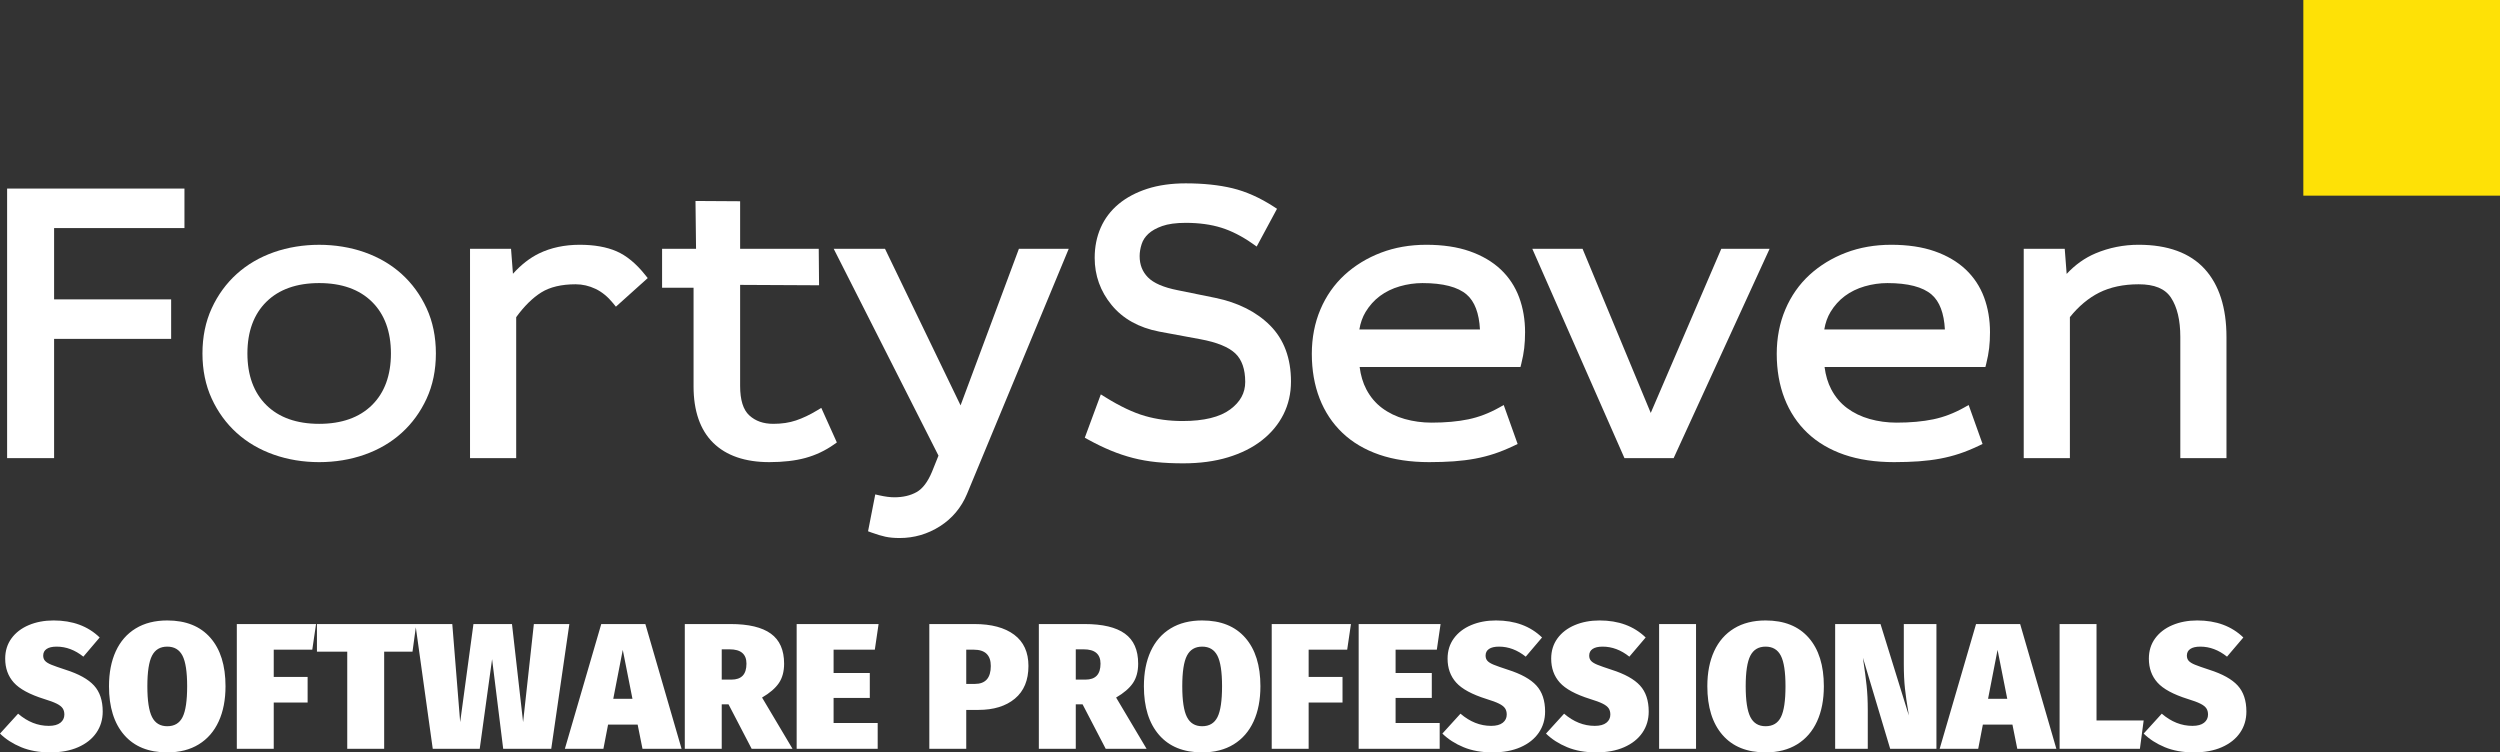 <svg xmlns="http://www.w3.org/2000/svg" xmlns:xlink="http://www.w3.org/1999/xlink" width="369.562px" height="111.223px" viewBox="0 0 369.562 111.223"><rect x="0" y="0" width="369.562" height="111.223" fill="#333333" stroke="none"/><title>logo/instagram/black</title><g id="Page-1" stroke="none" stroke-width="1" fill="none" fill-rule="evenodd"><g id="Instagram-FortySeven-18.09.2023" transform="translate(-115, -880.307)"><g id="logo/instagram/black" transform="translate(115, 880.307)"><g id="Group-2" transform="translate(-0, -0.307)"><g id="Group-23" transform="translate(1, 0)"><path d="M53.986,60.193 C52.126,62.029 49.499,62.961 46.182,62.961 C42.862,62.961 40.235,62.029 38.376,60.193 C36.516,58.359 35.573,55.788 35.573,52.557 C35.573,49.324 36.516,46.755 38.376,44.921 C40.235,43.083 42.862,42.153 46.182,42.153 C49.499,42.153 52.125,43.083 53.986,44.921 C55.846,46.755 56.789,49.324 56.789,52.557 C56.789,55.788 55.846,58.359 53.986,60.193 M58.372,40.81 C56.826,39.414 54.98,38.332 52.886,37.595 C48.71,36.128 43.647,36.128 39.477,37.595 C37.381,38.332 35.536,39.414 33.988,40.81 C32.443,42.208 31.2,43.914 30.296,45.883 C29.388,47.855 28.928,50.099 28.928,52.557 C28.928,55.013 29.388,57.258 30.296,59.23 C31.2,61.199 32.444,62.905 33.988,64.302 C35.534,65.698 37.38,66.78 39.477,67.517 C41.559,68.25 43.815,68.622 46.182,68.622 C48.547,68.622 50.803,68.25 52.886,67.517 C54.982,66.78 56.827,65.7 58.372,64.302 C59.917,62.905 61.16,61.199 62.066,59.23 C62.975,57.257 63.435,55.011 63.435,52.557 C63.435,50.103 62.975,47.857 62.066,45.883 C61.16,43.914 59.917,42.208 58.372,40.81" id="Fill-3" fill="#FFFFFF"></path><path d="M90.136,37.452 C88.668,36.814 86.836,36.491 84.691,36.491 C82.457,36.491 80.436,36.922 78.682,37.772 C77.322,38.434 76.03,39.441 74.826,40.778 L74.543,37.084 L68.481,37.084 L68.481,68.03 L75.306,68.03 L75.306,47.193 C76.488,45.567 77.732,44.34 79.005,43.541 C80.286,42.738 81.999,42.331 84.093,42.331 C85.104,42.331 86.095,42.56 87.038,43.01 C87.983,43.463 88.851,44.172 89.622,45.121 L90.046,45.643 L94.749,41.416 L94.377,40.951 C93.046,39.274 91.618,38.097 90.136,37.452" id="Fill-5" fill="#FFFFFF"></path><path d="M119.789,60.975 C118.723,61.62 117.673,62.119 116.663,62.459 C115.681,62.791 114.557,62.96 113.32,62.96 C111.841,62.96 110.676,62.55 109.756,61.703 C108.863,60.884 108.409,59.424 108.409,57.364 L108.409,42.42 L120.078,42.478 L120.03,37.085 L108.409,37.085 L108.409,30.057 L101.811,30.016 L101.893,37.085 L96.872,37.085 L96.872,42.844 L101.525,42.841 L101.525,57.422 C101.525,61.065 102.502,63.873 104.429,65.768 C106.354,67.661 109.144,68.621 112.723,68.621 C114.757,68.621 116.551,68.414 118.052,68.006 C119.568,67.593 120.991,66.922 122.281,66.012 L122.707,65.711 L120.407,60.601 L119.789,60.975 Z" id="Fill-7" fill="#FFFFFF"></path><path d="M140.996,60.232 L129.825,37.084 L122.242,37.084 L137.732,67.661 L136.768,70.058 C136.151,71.539 135.39,72.544 134.507,73.044 C133.594,73.559 132.484,73.82 131.214,73.82 C130.588,73.82 129.853,73.726 129.026,73.54 L128.385,73.395 L127.32,78.843 L127.83,79.03 C128.616,79.316 129.307,79.523 129.885,79.647 C130.482,79.775 131.19,79.84 131.989,79.84 C134.13,79.84 136.132,79.257 137.941,78.106 C139.754,76.951 141.101,75.347 141.944,73.333 L156.986,37.084 L149.62,37.084 L140.996,60.232 Z" id="Fill-9" fill="#FFFFFF"></path><path d="M178.649,44.338 L173.097,43.208 C171.009,42.799 169.525,42.158 168.688,41.3 C167.868,40.462 167.467,39.437 167.467,38.164 C167.467,37.597 167.568,36.999 167.765,36.39 C167.95,35.813 168.275,35.317 168.756,34.871 C169.246,34.415 169.934,34.028 170.801,33.721 C171.685,33.409 172.856,33.249 174.285,33.249 C176.238,33.249 178,33.489 179.524,33.963 C181.045,34.436 182.611,35.235 184.18,36.339 L184.769,36.753 L187.774,31.171 L187.283,30.852 C185.244,29.531 183.189,28.616 181.177,28.131 C179.187,27.653 176.869,27.411 174.285,27.411 C172.16,27.411 170.248,27.681 168.601,28.213 C166.94,28.75 165.514,29.508 164.361,30.466 C163.195,31.437 162.303,32.614 161.711,33.963 C161.121,35.302 160.821,36.804 160.821,38.431 C160.821,41.025 161.661,43.366 163.32,45.391 C164.981,47.42 167.346,48.743 170.352,49.324 L176.437,50.451 C178.884,50.9 180.632,51.613 181.629,52.569 C182.588,53.489 183.074,54.902 183.074,56.77 C183.074,58.393 182.347,59.722 180.854,60.832 C179.324,61.969 176.953,62.546 173.809,62.546 C171.849,62.546 169.981,62.294 168.259,61.798 C166.533,61.303 164.56,60.369 162.394,59.02 L161.728,58.606 L159.359,65.014 L159.839,65.278 C161.006,65.919 162.141,66.47 163.213,66.912 C164.287,67.357 165.388,67.724 166.491,68.009 C167.6,68.293 168.767,68.499 169.956,68.618 C171.141,68.74 172.477,68.8 173.928,68.8 C176.364,68.8 178.584,68.502 180.528,67.911 C182.487,67.318 184.172,66.473 185.54,65.4 C186.919,64.318 187.993,63.028 188.727,61.564 C189.465,60.096 189.84,58.464 189.84,56.71 C189.84,53.27 188.805,50.485 186.762,48.429 C184.752,46.411 182.022,45.034 178.649,44.338" id="Fill-11" fill="#FFFFFF"></path><path d="M199.946,49.014 C200.106,48.043 200.415,47.173 200.87,46.419 C201.44,45.478 202.155,44.683 202.995,44.059 C203.841,43.432 204.822,42.953 205.915,42.636 C207.022,42.316 208.153,42.154 209.275,42.154 C212.311,42.154 214.511,42.724 215.814,43.852 C216.99,44.867 217.649,46.603 217.775,49.014 L199.946,49.014 Z M220.843,40.137 C219.628,38.993 218.087,38.087 216.26,37.448 C214.448,36.812 212.29,36.491 209.844,36.491 C207.432,36.491 205.178,36.883 203.142,37.661 C201.105,38.438 199.301,39.539 197.777,40.931 C196.245,42.333 195.038,44.054 194.191,46.048 C193.346,48.037 192.919,50.246 192.919,52.616 C192.919,55.021 193.304,57.234 194.064,59.196 C194.831,61.174 195.967,62.889 197.44,64.291 C198.91,65.693 200.744,66.781 202.893,67.52 C205.017,68.251 207.495,68.621 210.262,68.621 C211.585,68.621 212.816,68.581 213.917,68.502 C215.033,68.421 216.091,68.288 217.06,68.107 C218.039,67.924 219,67.679 219.919,67.373 C220.835,67.07 221.814,66.669 222.827,66.186 L223.344,65.938 L221.287,60.178 L220.627,60.549 C219.139,61.384 217.605,61.971 216.066,62.291 C214.507,62.617 212.674,62.783 210.619,62.783 C209.252,62.783 207.916,62.602 206.646,62.243 C205.396,61.891 204.273,61.345 203.306,60.624 C202.351,59.913 201.569,58.987 200.982,57.87 C200.48,56.918 200.146,55.806 199.988,54.556 L223.765,54.556 L223.886,54.075 C224.09,53.267 224.234,52.491 224.318,51.768 C224.401,51.049 224.443,50.258 224.443,49.411 C224.443,47.567 224.149,45.836 223.568,44.266 C222.978,42.676 222.061,41.287 220.843,40.137 L220.843,40.137 Z" id="Fill-13" fill="#FFFFFF"></path><polygon id="Fill-15" fill="#FFFFFF" points="243.021 61.348 232.94 37.084 225.512 37.084 239.135 68.03 246.406 68.03 260.592 37.084 253.45 37.084"></polygon><path d="M268.674,49.014 C268.834,48.042 269.143,47.172 269.598,46.419 C270.168,45.478 270.883,44.683 271.724,44.059 C272.569,43.432 273.551,42.953 274.643,42.636 C275.75,42.316 276.88,42.154 278.003,42.154 C281.039,42.154 283.239,42.724 284.542,43.852 C285.718,44.867 286.377,46.603 286.503,49.014 L268.674,49.014 Z M289.571,40.137 C288.356,38.993 286.815,38.087 284.988,37.448 C283.177,36.812 281.017,36.491 278.572,36.491 C276.161,36.491 273.906,36.883 271.87,37.661 C269.833,38.438 268.029,39.539 266.505,40.931 C264.973,42.333 263.766,44.054 262.92,46.048 C262.074,48.037 261.646,50.247 261.646,52.616 C261.646,55.02 262.032,57.233 262.792,59.194 C263.56,61.174 264.694,62.888 266.168,64.291 C267.638,65.693 269.472,66.781 271.621,67.52 C273.745,68.251 276.223,68.621 278.988,68.621 C280.313,68.621 281.544,68.581 282.645,68.502 C283.761,68.421 284.819,68.288 285.788,68.107 C286.767,67.924 287.728,67.679 288.647,67.373 C289.563,67.07 290.542,66.669 291.555,66.186 L292.072,65.938 L290.015,60.178 L289.355,60.549 C287.867,61.384 286.333,61.971 284.794,62.291 C283.236,62.617 281.402,62.783 279.347,62.783 C277.98,62.783 276.644,62.602 275.375,62.243 C274.124,61.891 273.001,61.345 272.034,60.624 C271.079,59.913 270.297,58.987 269.71,57.87 C269.208,56.918 268.874,55.806 268.716,54.556 L292.493,54.556 L292.614,54.075 C292.816,53.267 292.962,52.491 293.046,51.768 C293.129,51.049 293.171,50.258 293.171,49.411 C293.171,47.567 292.877,45.835 292.296,44.266 C291.706,42.674 290.787,41.287 289.571,40.137 L289.571,40.137 Z" id="Fill-17" fill="#FFFFFF"></path><path d="M324.891,40.051 C322.723,37.69 319.444,36.49 315.142,36.49 C312.919,36.49 310.778,36.917 308.777,37.758 C307.197,38.422 305.765,39.442 304.503,40.798 L304.219,37.085 L298.157,37.085 L298.157,68.029 L304.982,68.029 L304.982,47.187 C306.274,45.579 307.732,44.36 309.313,43.566 C310.947,42.747 312.908,42.331 315.142,42.331 C317.479,42.331 319.042,42.974 319.918,44.297 C320.839,45.684 321.304,47.638 321.304,50.103 L321.304,68.029 L328.128,68.029 L328.128,50.123 C328.128,45.786 327.039,42.397 324.891,40.051" id="Fill-19" fill="#FFFFFF"></path><polygon id="Fill-21" fill="#FEE106" points="339.49 29.229 368.562 29.229 368.562 0.307 339.49 0.307"></polygon><polygon id="Fill-2" fill="#FFFFFF" points="0.052 68.029 6.997 68.029 6.997 50.401 24.299 50.401 24.299 44.562 6.997 44.562 6.997 34.022 26.267 34.022 26.267 28.182 0.052 28.182"></polygon></g><path d="M7.42,111.53 C9.01,111.53 10.388,111.274 11.554,110.761 C12.72,110.249 13.617,109.538 14.244,108.628 C14.871,107.718 15.184,106.672 15.184,105.488 C15.184,103.863 14.756,102.582 13.899,101.645 C13.042,100.709 11.642,99.932 9.699,99.314 C8.727,98.996 8.025,98.748 7.592,98.572 C7.159,98.395 6.85,98.205 6.665,98.002 C6.479,97.799 6.386,97.538 6.386,97.22 C6.386,96.796 6.554,96.469 6.89,96.24 C7.226,96.01 7.72,95.895 8.374,95.895 C9.77,95.895 11.086,96.39 12.322,97.379 L12.322,97.379 L14.734,94.543 C13.003,92.865 10.732,92.026 7.923,92.026 C6.563,92.026 5.34,92.256 4.253,92.715 C3.167,93.174 2.314,93.828 1.696,94.676 C1.078,95.524 0.768,96.522 0.768,97.671 C0.768,99.084 1.192,100.263 2.041,101.208 C2.889,102.153 4.381,102.962 6.519,103.633 C7.332,103.88 7.95,104.11 8.374,104.322 C8.798,104.534 9.094,104.764 9.262,105.011 C9.43,105.258 9.514,105.567 9.514,105.939 C9.514,106.433 9.319,106.835 8.931,107.144 C8.542,107.453 7.968,107.608 7.208,107.608 C5.583,107.608 4.072,107.007 2.676,105.806 L2.676,105.806 L0,108.748 C0.848,109.578 1.89,110.249 3.127,110.761 C4.364,111.274 5.795,111.53 7.42,111.53 Z M24.724,111.53 C26.544,111.53 28.099,111.132 29.389,110.338 C30.678,109.543 31.659,108.412 32.33,106.945 C33.001,105.479 33.337,103.748 33.337,101.751 C33.337,98.677 32.591,96.288 31.098,94.583 C29.605,92.878 27.48,92.026 24.724,92.026 C22.905,92.026 21.35,92.419 20.061,93.205 C18.771,93.991 17.79,95.113 17.119,96.571 C16.448,98.028 16.112,99.755 16.112,101.751 C16.112,104.826 16.858,107.224 18.351,108.946 C19.844,110.669 21.968,111.53 24.724,111.53 Z M24.724,107.661 C23.682,107.661 22.931,107.206 22.472,106.296 C22.013,105.386 21.783,103.871 21.783,101.751 C21.783,99.632 22.013,98.125 22.472,97.233 C22.931,96.341 23.682,95.895 24.724,95.895 C25.767,95.895 26.518,96.341 26.977,97.233 C27.436,98.125 27.666,99.632 27.666,101.751 C27.666,103.889 27.441,105.409 26.99,106.309 C26.54,107.21 25.785,107.661 24.724,107.661 Z M40.465,111 L40.465,104.163 L45.474,104.163 L45.474,100.374 L40.465,100.374 L40.465,96.346 L46.163,96.346 L46.719,92.556 L35.007,92.556 L35.007,111 L40.465,111 Z M56.789,111 L56.789,96.637 L60.977,96.637 L61.533,92.556 L46.852,92.556 L46.852,96.637 L51.331,96.637 L51.331,111 L56.789,111 Z M70.914,111 L72.743,97.75 L74.385,111 L81.487,111 L84.164,92.556 L78.917,92.556 L77.327,107.052 L75.684,92.556 L69.987,92.556 L68.025,107.052 L66.859,92.556 L61.401,92.556 L63.971,111 L70.914,111 Z M89.199,111 L89.888,107.422 L94.26,107.422 L94.976,111 L100.753,111 L95.4,92.556 L88.881,92.556 L83.501,111 L89.199,111 Z M93.492,103.606 L90.656,103.606 L92.061,96.372 L93.492,103.606 Z M106.689,111 L106.689,104.428 L107.696,104.428 L111.115,111 L117.156,111 L112.651,103.421 C113.8,102.75 114.63,102.034 115.142,101.275 C115.655,100.515 115.911,99.561 115.911,98.412 C115.911,96.398 115.257,94.919 113.95,93.974 C112.643,93.029 110.655,92.556 107.987,92.556 L107.987,92.556 L101.23,92.556 L101.23,111 L106.689,111 Z M108.12,100.771 L106.689,100.771 L106.689,96.293 L107.855,96.293 C109.516,96.293 110.346,96.999 110.346,98.412 C110.346,99.207 110.16,99.799 109.79,100.188 C109.418,100.577 108.862,100.771 108.12,100.771 L108.12,100.771 Z M129.744,111 L129.744,107.184 L123.225,107.184 L123.225,103.474 L128.578,103.474 L128.578,99.79 L123.225,99.79 L123.225,96.346 L129.32,96.346 L129.876,92.556 L117.766,92.556 L117.766,111 L129.744,111 Z M142.835,111 L142.835,105.249 L144.637,105.249 C146.898,105.249 148.696,104.693 150.03,103.58 C151.364,102.467 152.03,100.859 152.03,98.757 C152.03,96.725 151.328,95.184 149.924,94.133 C148.519,93.082 146.554,92.556 144.028,92.556 L144.028,92.556 L137.376,92.556 L137.376,111 L142.835,111 Z M144.107,101.407 L142.835,101.407 L142.835,96.346 L143.948,96.346 C145.626,96.346 146.465,97.149 146.465,98.757 C146.465,100.524 145.679,101.407 144.107,101.407 L144.107,101.407 Z M159.026,111 L159.026,104.428 L160.034,104.428 L163.452,111 L169.494,111 L164.989,103.421 C166.137,102.75 166.968,102.034 167.48,101.275 C167.992,100.515 168.249,99.561 168.249,98.412 C168.249,96.398 167.595,94.919 166.287,93.974 C164.98,93.029 162.993,92.556 160.325,92.556 L160.325,92.556 L153.567,92.556 L153.567,111 L159.026,111 Z M160.458,100.771 L159.026,100.771 L159.026,96.293 L160.192,96.293 C161.853,96.293 162.684,96.999 162.684,98.412 C162.684,99.207 162.498,99.799 162.127,100.188 C161.756,100.577 161.2,100.771 160.458,100.771 L160.458,100.771 Z M177.709,111.53 C179.529,111.53 181.083,111.132 182.373,110.338 C183.663,109.543 184.643,108.412 185.315,106.945 C185.986,105.479 186.321,103.748 186.321,101.751 C186.321,98.677 185.575,96.288 184.082,94.583 C182.589,92.878 180.465,92.026 177.709,92.026 C175.889,92.026 174.335,92.419 173.045,93.205 C171.755,93.991 170.775,95.113 170.103,96.571 C169.432,98.028 169.096,99.755 169.096,101.751 C169.096,104.826 169.843,107.224 171.336,108.946 C172.829,110.669 174.953,111.53 177.709,111.53 Z M177.709,107.661 C176.667,107.661 175.916,107.206 175.457,106.296 C174.997,105.386 174.768,103.871 174.768,101.751 C174.768,99.632 174.997,98.125 175.457,97.233 C175.916,96.341 176.667,95.895 177.709,95.895 C178.751,95.895 179.502,96.341 179.962,97.233 C180.421,98.125 180.65,99.632 180.65,101.751 C180.65,103.889 180.425,105.409 179.975,106.309 C179.524,107.21 178.769,107.661 177.709,107.661 Z M193.45,111 L193.45,104.163 L198.458,104.163 L198.458,100.374 L193.45,100.374 L193.45,96.346 L199.148,96.346 L199.704,92.556 L187.991,92.556 L187.991,111 L193.45,111 Z M212.821,111 L212.821,107.184 L206.303,107.184 L206.303,103.474 L211.655,103.474 L211.655,99.79 L206.303,99.79 L206.303,96.346 L212.398,96.346 L212.954,92.556 L200.844,92.556 L200.844,111 L212.821,111 Z M220.639,111.53 C222.229,111.53 223.607,111.274 224.773,110.761 C225.939,110.249 226.836,109.538 227.463,108.628 C228.09,107.718 228.404,106.672 228.404,105.488 C228.404,103.863 227.975,102.582 227.118,101.645 C226.261,100.709 224.861,99.932 222.918,99.314 C221.946,98.996 221.244,98.748 220.811,98.572 C220.378,98.395 220.069,98.205 219.884,98.002 C219.698,97.799 219.606,97.538 219.606,97.22 C219.606,96.796 219.773,96.469 220.109,96.24 C220.445,96.01 220.939,95.895 221.593,95.895 C222.989,95.895 224.305,96.39 225.542,97.379 L225.542,97.379 L227.953,94.543 C226.222,92.865 223.952,92.026 221.143,92.026 C219.782,92.026 218.559,92.256 217.472,92.715 C216.386,93.174 215.533,93.828 214.915,94.676 C214.297,95.524 213.988,96.522 213.988,97.671 C213.988,99.084 214.411,100.263 215.26,101.208 C216.107,102.153 217.6,102.962 219.738,103.633 C220.551,103.88 221.169,104.11 221.593,104.322 C222.017,104.534 222.313,104.764 222.481,105.011 C222.649,105.258 222.732,105.567 222.732,105.939 C222.732,106.433 222.538,106.835 222.149,107.144 C221.761,107.453 221.187,107.608 220.427,107.608 C218.802,107.608 217.291,107.007 215.895,105.806 L215.895,105.806 L213.219,108.748 C214.067,109.578 215.109,110.249 216.346,110.761 C217.583,111.274 219.014,111.53 220.639,111.53 Z M235.956,111.53 C237.546,111.53 238.924,111.274 240.09,110.761 C241.256,110.249 242.153,109.538 242.78,108.628 C243.407,107.718 243.72,106.672 243.72,105.488 C243.72,103.863 243.292,102.582 242.435,101.645 C241.578,100.709 240.178,99.932 238.235,99.314 C237.263,98.996 236.561,98.748 236.128,98.572 C235.695,98.395 235.386,98.205 235.201,98.002 C235.015,97.799 234.923,97.538 234.923,97.22 C234.923,96.796 235.09,96.469 235.426,96.24 C235.762,96.01 236.256,95.895 236.91,95.895 C238.306,95.895 239.622,96.39 240.858,97.379 L240.858,97.379 L243.27,94.543 C241.539,92.865 239.268,92.026 236.459,92.026 C235.099,92.026 233.876,92.256 232.789,92.715 C231.703,93.174 230.85,93.828 230.232,94.676 C229.614,95.524 229.304,96.522 229.304,97.671 C229.304,99.084 229.728,100.263 230.577,101.208 C231.424,102.153 232.917,102.962 235.055,103.633 C235.868,103.88 236.486,104.11 236.91,104.322 C237.334,104.534 237.63,104.764 237.798,105.011 C237.966,105.258 238.049,105.567 238.049,105.939 C238.049,106.433 237.855,106.835 237.466,107.144 C237.078,107.453 236.504,107.608 235.744,107.608 C234.119,107.608 232.608,107.007 231.213,105.806 L231.213,105.806 L228.536,108.748 C229.384,109.578 230.426,110.249 231.663,110.761 C232.9,111.274 234.331,111.53 235.956,111.53 Z M250.716,111 L250.716,92.556 L245.257,92.556 L245.257,111 L250.716,111 Z M260.998,111.53 C262.818,111.53 264.373,111.132 265.663,110.338 C266.952,109.543 267.933,108.412 268.604,106.945 C269.275,105.479 269.611,103.748 269.611,101.751 C269.611,98.677 268.865,96.288 267.372,94.583 C265.879,92.878 263.755,92.026 260.998,92.026 C259.179,92.026 257.624,92.419 256.334,93.205 C255.045,93.991 254.064,95.113 253.393,96.571 C252.722,98.028 252.386,99.755 252.386,101.751 C252.386,104.826 253.132,107.224 254.625,108.946 C256.118,110.669 258.243,111.53 260.998,111.53 Z M260.998,107.661 C259.956,107.661 259.205,107.206 258.746,106.296 C258.287,105.386 258.057,103.871 258.057,101.751 C258.057,99.632 258.287,98.125 258.746,97.233 C259.205,96.341 259.956,95.895 260.998,95.895 C262.041,95.895 262.792,96.341 263.251,97.233 C263.71,98.125 263.94,99.632 263.94,101.751 C263.94,103.889 263.715,105.409 263.264,106.309 C262.814,107.21 262.058,107.661 260.998,107.661 Z M276.103,111 L276.103,105.276 C276.103,103.933 276.046,102.728 275.931,101.659 C275.816,100.59 275.662,99.411 275.467,98.121 L275.467,98.121 L275.388,97.538 L279.416,111 L286.253,111 L286.253,92.556 L281.43,92.556 L281.43,98.466 C281.43,99.844 281.487,101.058 281.602,102.109 C281.717,103.16 281.88,104.296 282.092,105.514 L282.092,105.514 L282.172,106.071 L277.985,92.556 L271.281,92.556 L271.281,111 L276.103,111 Z M292.428,111 L293.116,107.422 L297.489,107.422 L298.204,111 L303.981,111 L298.628,92.556 L292.11,92.556 L286.73,111 L292.428,111 Z M296.721,103.606 L293.885,103.606 L295.289,96.372 L296.721,103.606 Z M316.33,111 L316.887,106.813 L309.918,106.813 L309.918,92.556 L304.459,92.556 L304.459,111 L316.33,111 Z M324.307,111.53 C325.897,111.53 327.275,111.274 328.441,110.761 C329.607,110.249 330.504,109.538 331.131,108.628 C331.758,107.718 332.072,106.672 332.072,105.488 C332.072,103.863 331.643,102.582 330.786,101.645 C329.929,100.709 328.529,99.932 326.586,99.314 C325.614,98.996 324.912,98.748 324.479,98.572 C324.046,98.395 323.737,98.205 323.552,98.002 C323.366,97.799 323.274,97.538 323.274,97.22 C323.274,96.796 323.441,96.469 323.777,96.24 C324.113,96.01 324.607,95.895 325.261,95.895 C326.657,95.895 327.973,96.39 329.209,97.379 L329.209,97.379 L331.621,94.543 C329.89,92.865 327.62,92.026 324.81,92.026 C323.45,92.026 322.227,92.256 321.14,92.715 C320.054,93.174 319.201,93.828 318.583,94.676 C317.965,95.524 317.656,96.522 317.656,97.671 C317.656,99.084 318.079,100.263 318.928,101.208 C319.776,102.153 321.268,102.962 323.406,103.633 C324.219,103.88 324.837,104.11 325.261,104.322 C325.685,104.534 325.981,104.764 326.149,105.011 C326.317,105.258 326.401,105.567 326.401,105.939 C326.401,106.433 326.206,106.835 325.817,107.144 C325.429,107.453 324.855,107.608 324.095,107.608 C322.47,107.608 320.959,107.007 319.563,105.806 L319.563,105.806 L316.887,108.748 C317.735,109.578 318.777,110.249 320.014,110.761 C321.251,111.274 322.682,111.53 324.307,111.53 Z" id="SOFTWAREPROFESSIONALS" fill="#FFFFFF" fill-rule="nonzero"></path></g></g></g></g></svg>